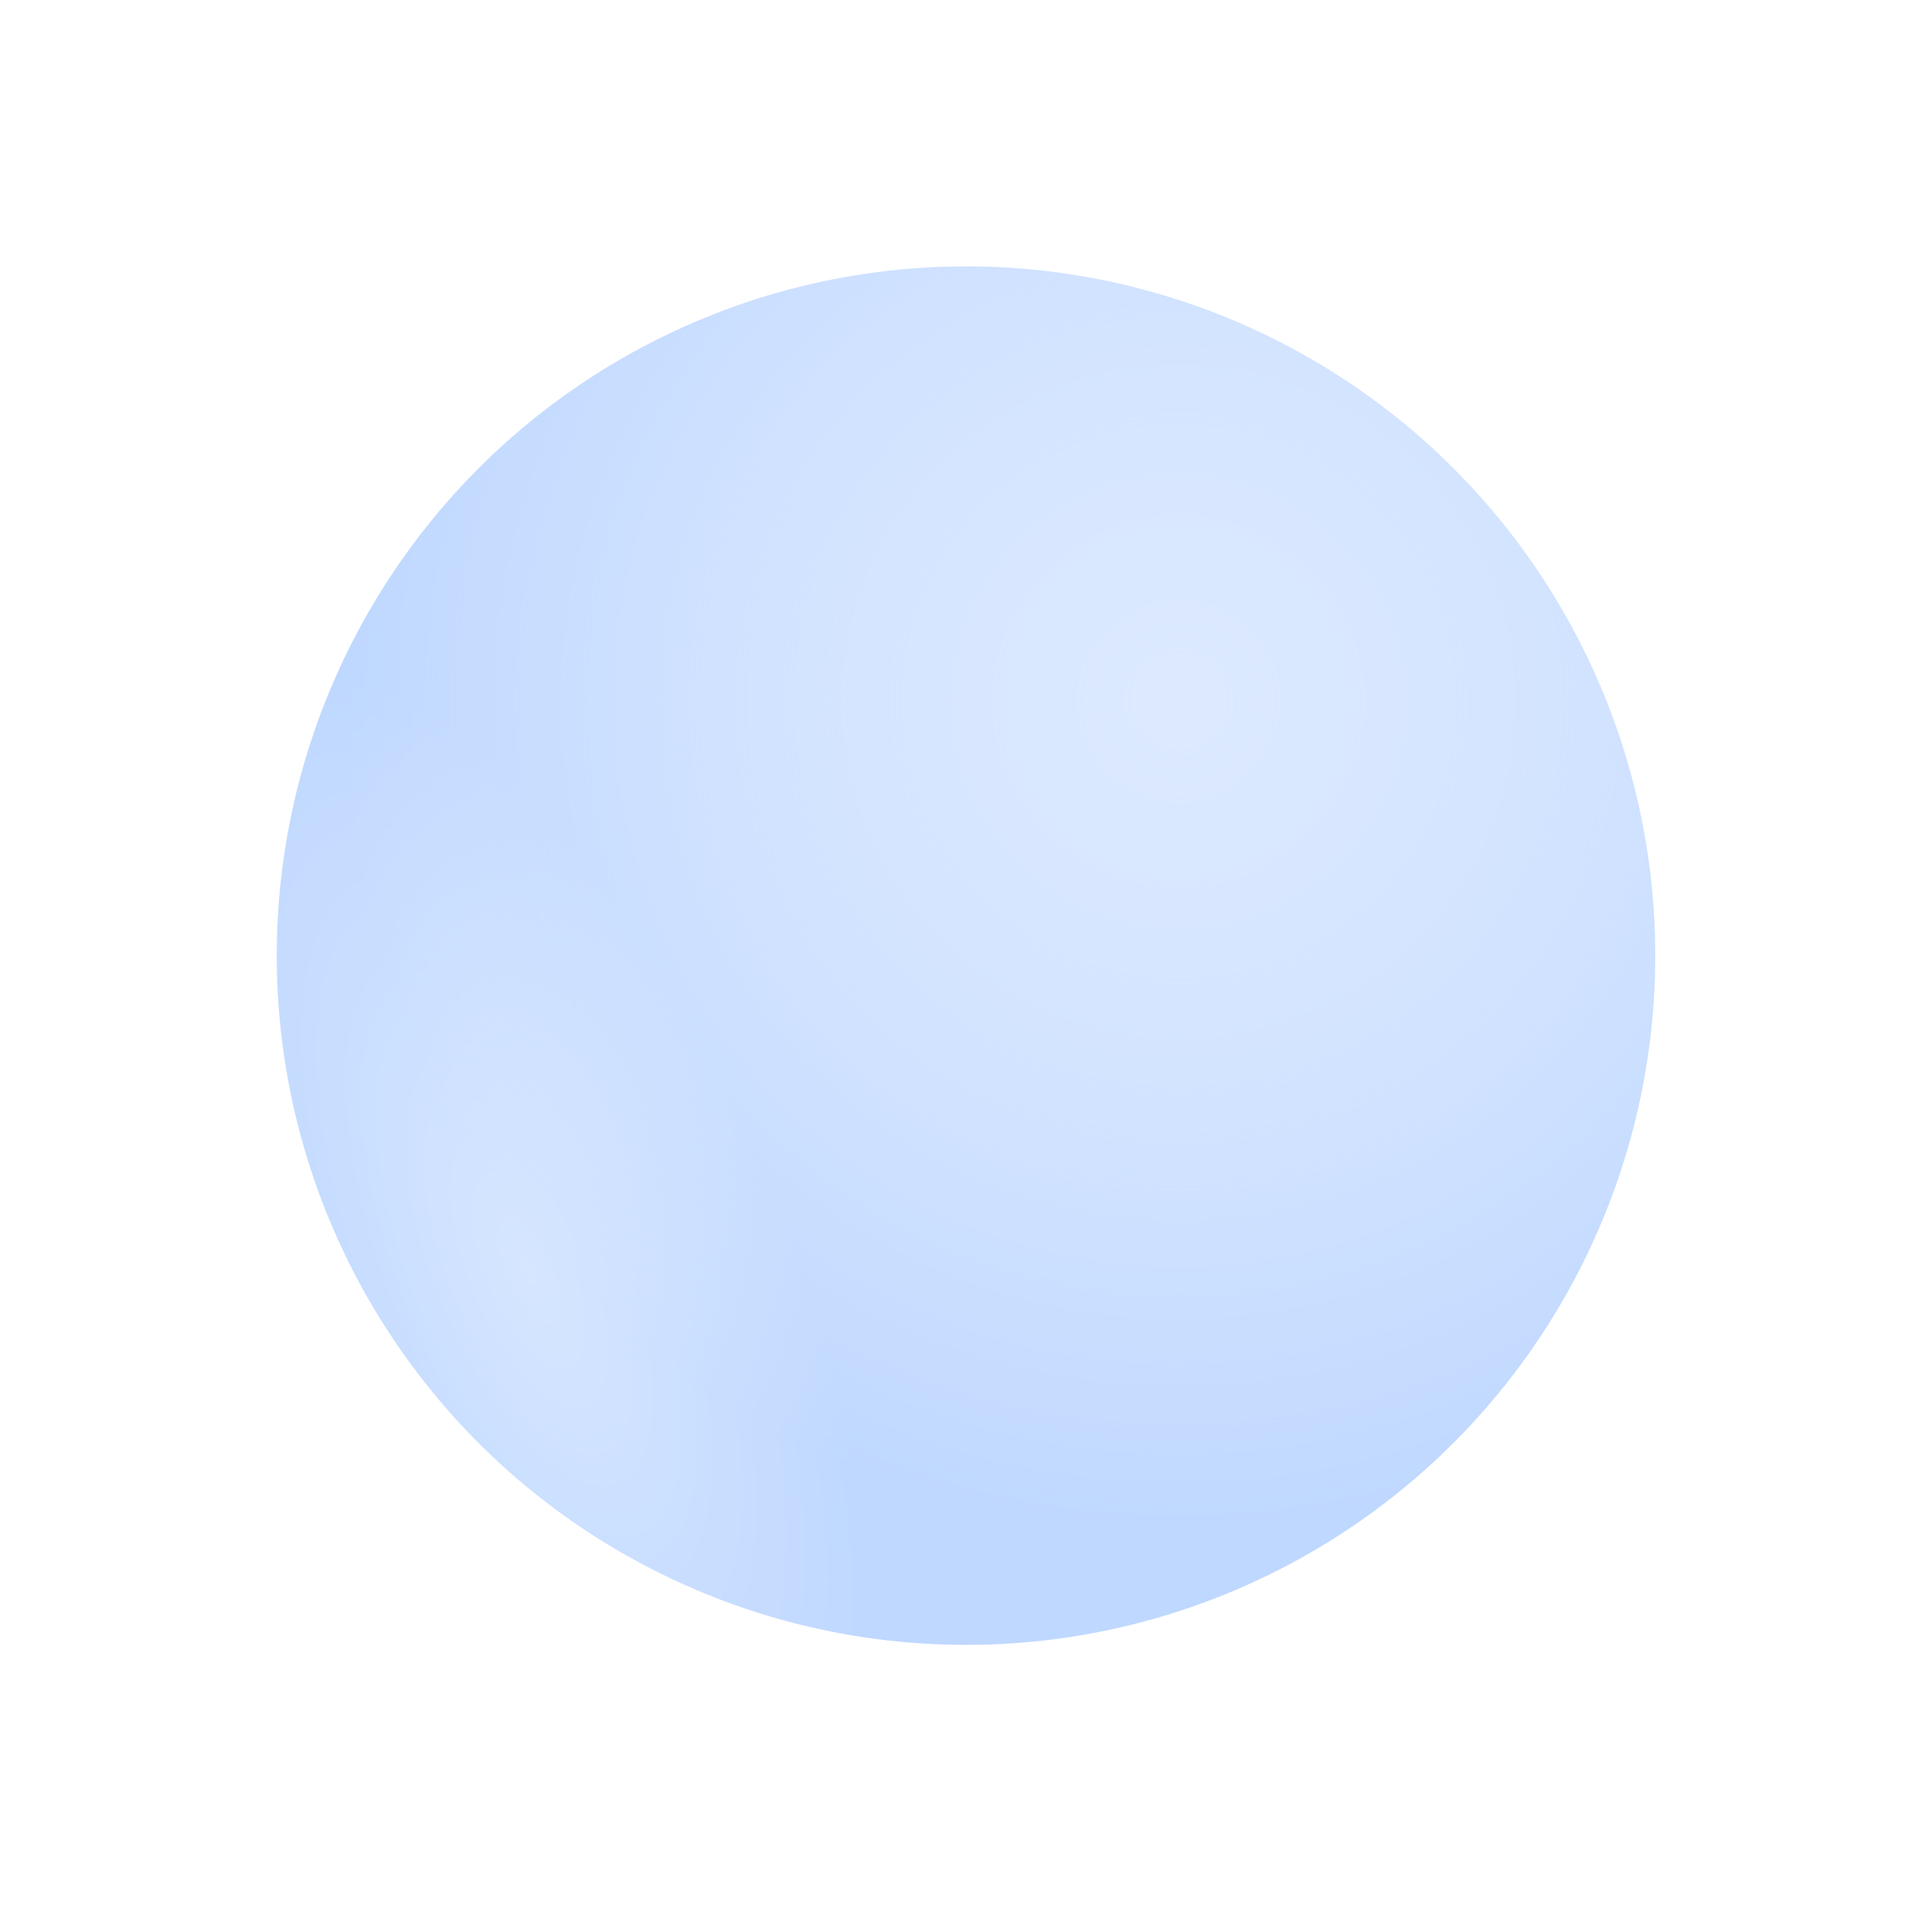 <?xml version="1.0" encoding="UTF-8"?>
<svg width="48px" height="48px" viewBox="0 0 48 48" version="1.1" xmlns="http://www.w3.org/2000/svg" xmlns:xlink="http://www.w3.org/1999/xlink">
    <title>3</title>
    <defs>
        <radialGradient cx="65.542%" cy="31.429%" fx="65.542%" fy="31.429%" r="61.009%" id="radialGradient-1">
            <stop stop-color="#D4E3FF" offset="0%"></stop>
            <stop stop-color="#FFFFFF" stop-opacity="0" offset="100%"></stop>
        </radialGradient>
        <radialGradient cx="18.327%" cy="73.059%" fx="18.327%" fy="73.059%" r="46.169%" gradientTransform="translate(0.183,0.731),rotate(67.213),scale(1,0.405),translate(-0.183,-0.731)" id="radialGradient-2">
            <stop stop-color="#FFFFFF" offset="0%"></stop>
            <stop stop-color="#FFFFFF" stop-opacity="0" offset="100%"></stop>
        </radialGradient>
        <circle id="path-3" cx="17.124" cy="17.124" r="17.124"></circle>
        <filter x="-26.3%" y="-26.3%" width="152.6%" height="152.6%" filterUnits="objectBoundingBox" id="filter-4">
            <feGaussianBlur stdDeviation="3" in="SourceGraphic"></feGaussianBlur>
        </filter>
    </defs>
    <g id="页面-1" stroke="none" stroke-width="1" fill="none" fill-rule="evenodd" opacity="0.5">
        <g id="列表-图片生成中" transform="translate(-708, -325)">
            <g id="移动球" transform="translate(714.876, 225)">
                <g id="3" transform="translate(0, 106.619)" filter="url(#filter-4)">
                    <use fill="#7FB1FF" xlink:href="#path-3"></use>
                    <use fill-opacity="0.7" fill="url(#radialGradient-1)" xlink:href="#path-3"></use>
                    <use fill-opacity="0.36" fill="url(#radialGradient-2)" xlink:href="#path-3"></use>
                </g>
            </g>
        </g>
    </g>
</svg>